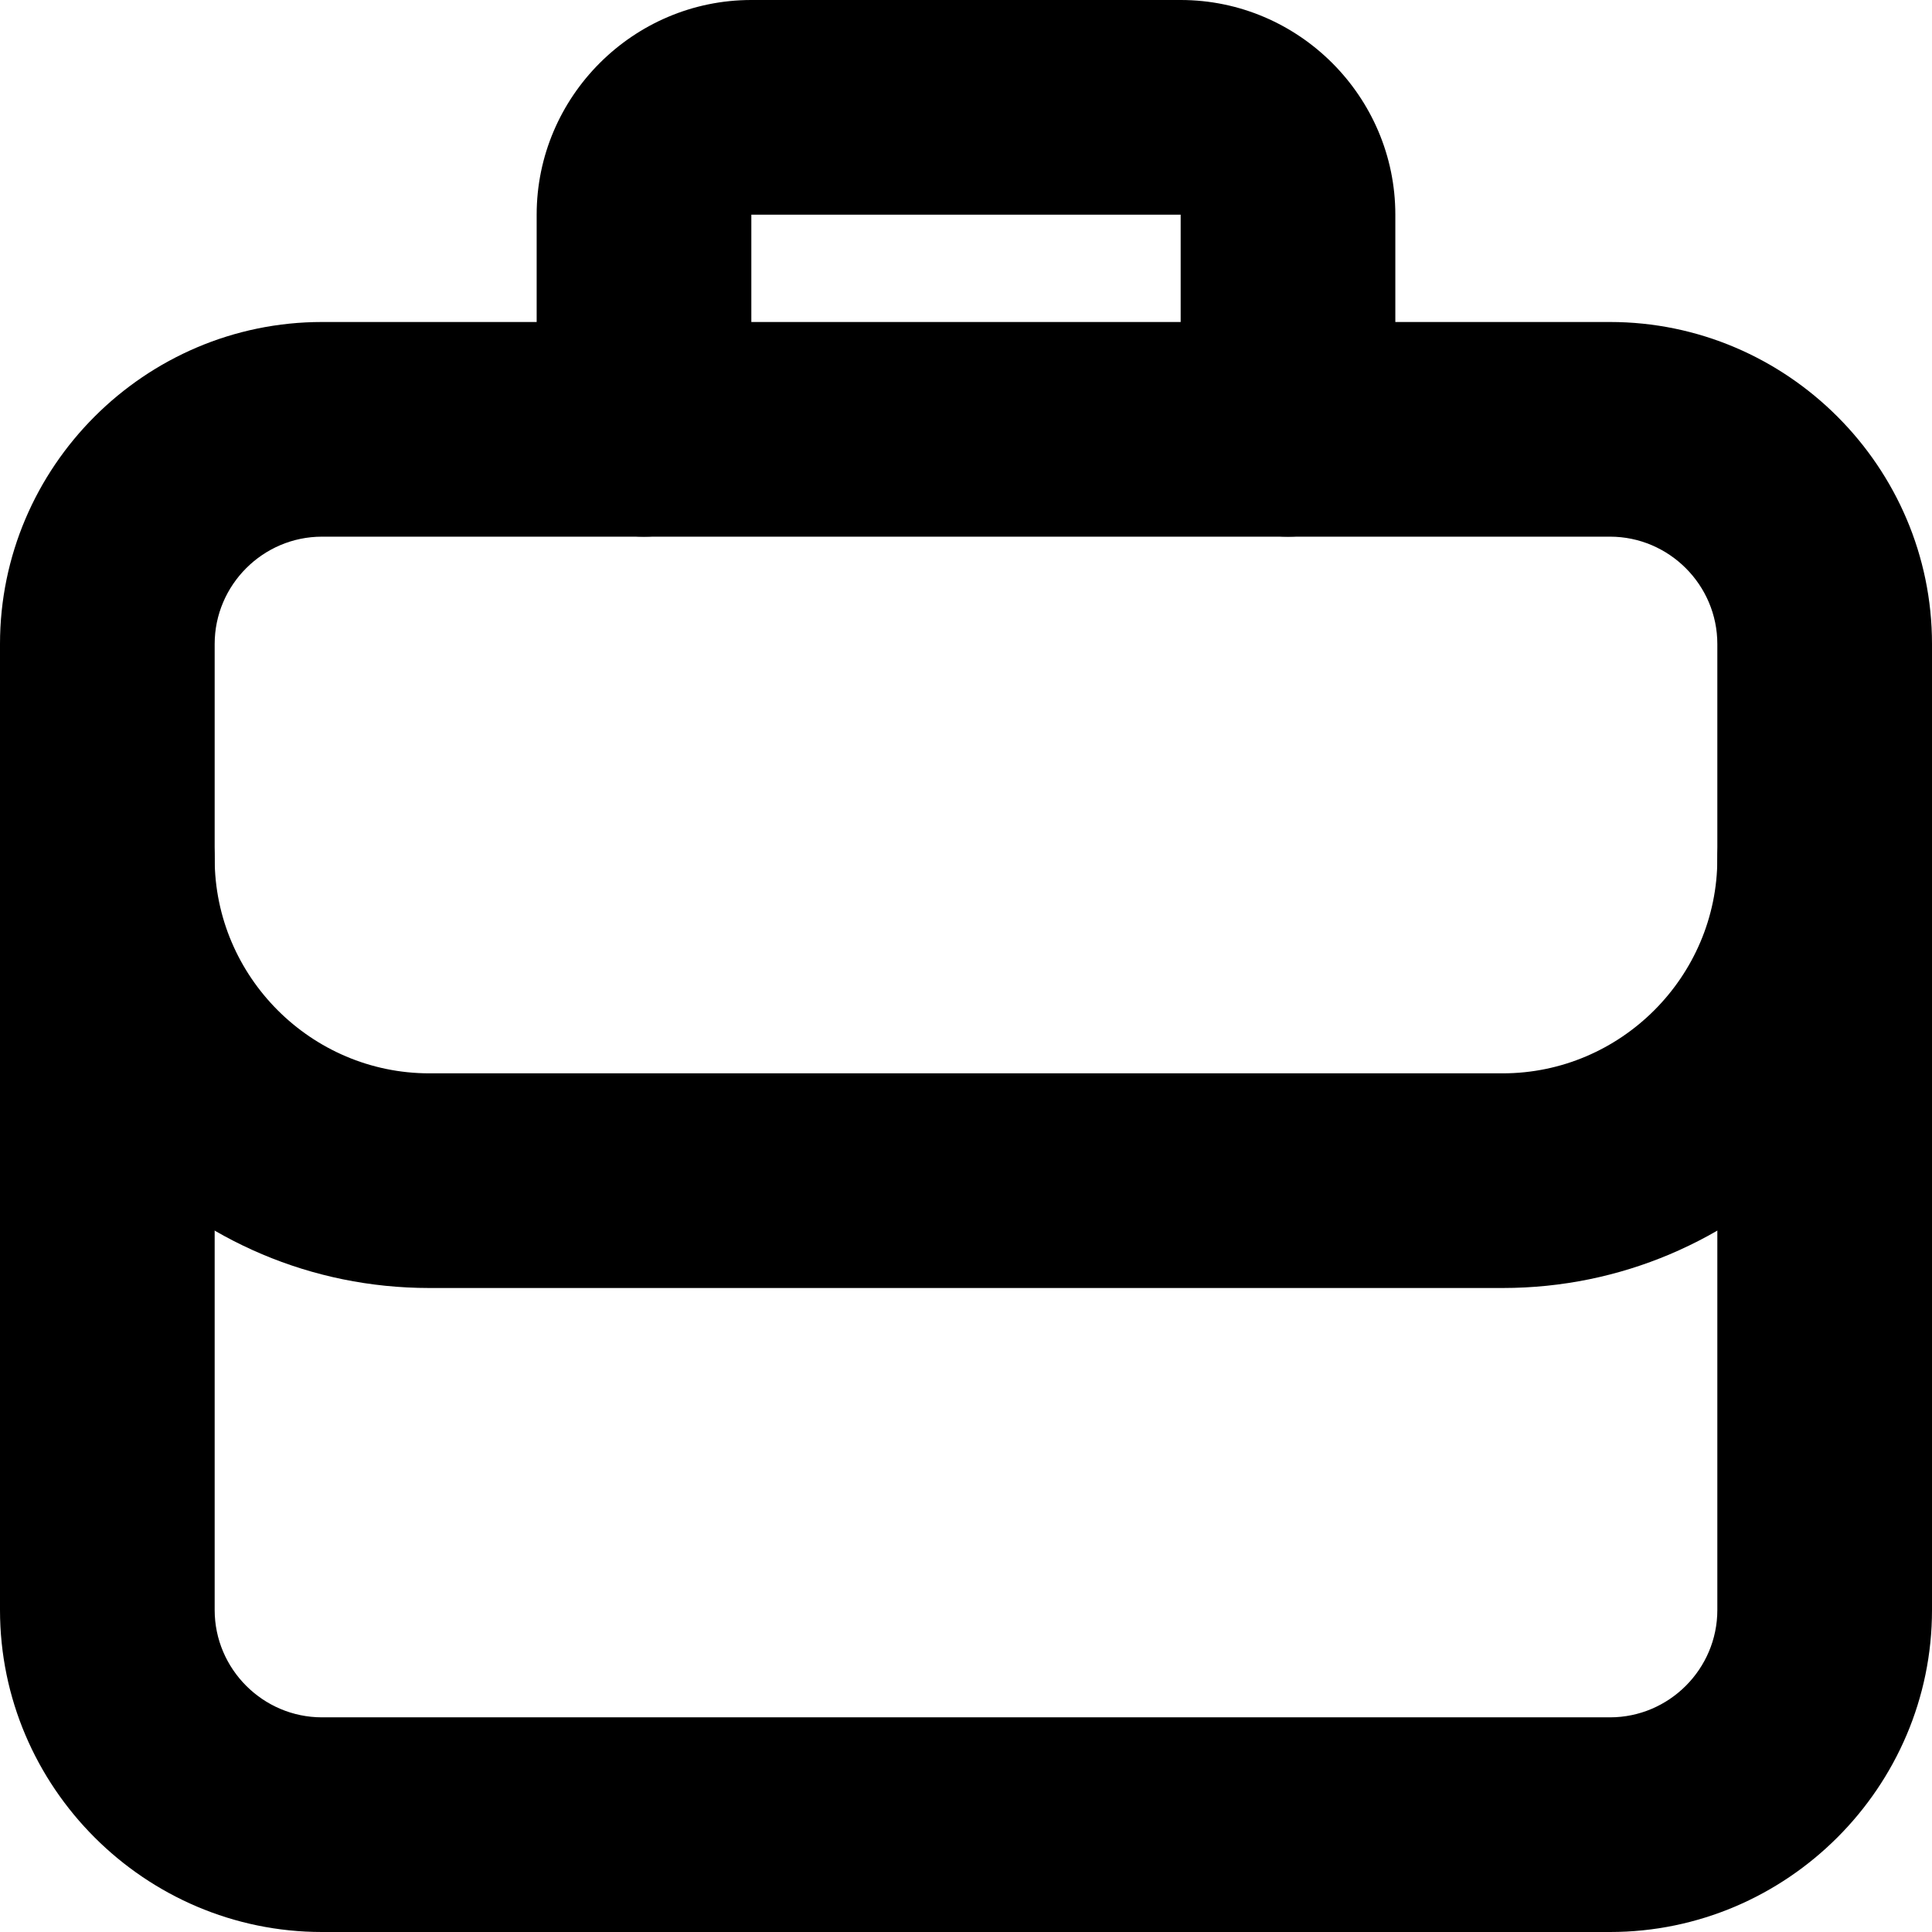 <?xml version="1.0" encoding="UTF-8"?><svg id="Layer_2" xmlns="http://www.w3.org/2000/svg" viewBox="0 0 18 18"><g id="Layer_1-2"><g id="Briefcase"><path d="m15,18H3c-1.65,0-3-1.35-3-3V6c0-1.65,1.35-3,3-3h12c1.65,0,3,1.35,3,3v9c0,1.65-1.35,3-3,3ZM3,5c-.55,0-1,.45-1,1v9c0,.55.45,1,1,1h12c.55,0,1-.45,1-1V6c0-.55-.45-1-1-1H3Z"/><path d="m12,5c-.55,0-1-.45-1-1v-2h-4v2c0,.55-.45,1-1,1s-1-.45-1-1v-2c0-1.1.9-2,2-2h4c1.1,0,2,.9,2,2v2c0,.55-.45,1-1,1Z"/><path d="m14,12H4c-2.21,0-4-1.79-4-4,0-.55.45-1,1-1s1,.45,1,1c0,1.1.9,2,2,2h10c1.1,0,2-.9,2-2,0-.55.45-1,1-1s1,.45,1,1c0,2.21-1.79,4-4,4Z"/></g></g></svg>
